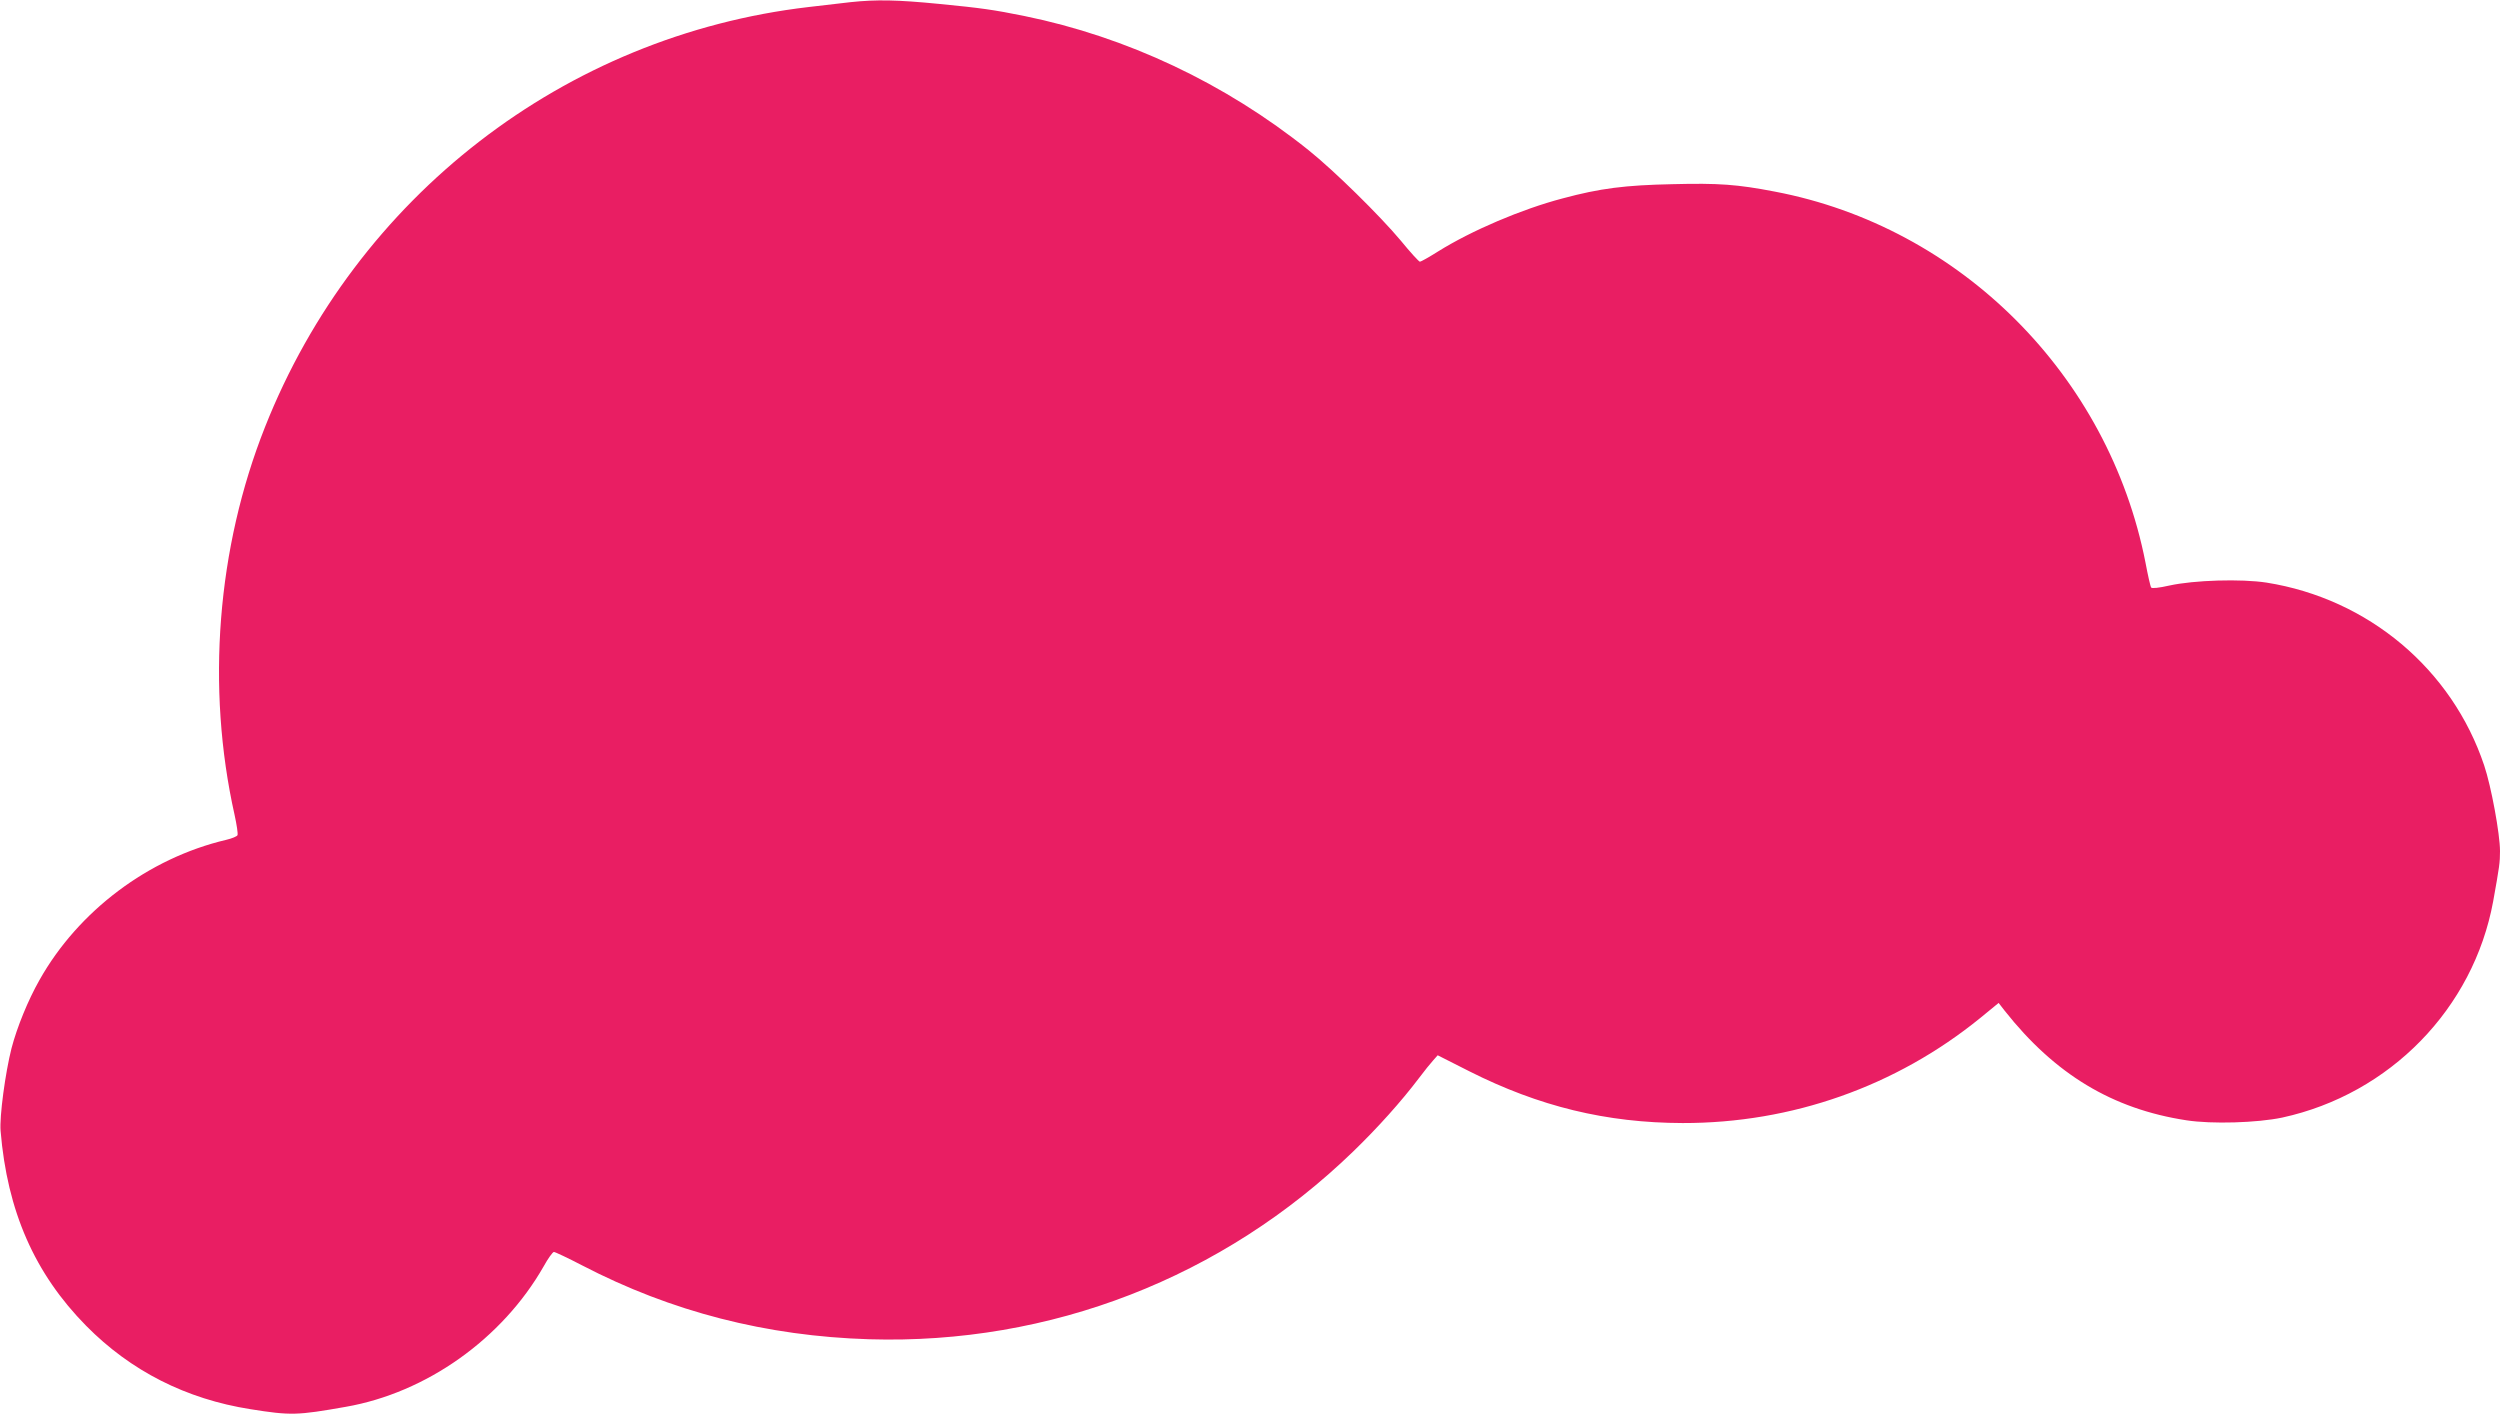 <?xml version="1.0" standalone="no"?>
<!DOCTYPE svg PUBLIC "-//W3C//DTD SVG 20010904//EN"
 "http://www.w3.org/TR/2001/REC-SVG-20010904/DTD/svg10.dtd">
<svg version="1.0" xmlns="http://www.w3.org/2000/svg"
 width="1280pt" height="724pt" viewBox="0 0 1280 724"
 preserveAspectRatio="xMidYMid meet">
<g transform="translate(0,724) scale(0.1,-0.1)"
fill="#e91e63" stroke="none">
<path d="M4355 7229 c-44 -5 -141 -16 -215 -25 -1249 -146 -2316 -971 -2783
-2150 -246 -620 -302 -1333 -156 -1986 11 -50 18 -97 15 -104 -2 -6 -28 -17
-58 -24 -398 -94 -757 -364 -956 -718 -59 -104 -115 -242 -143 -349 -32 -126
-62 -350 -56 -423 34 -411 174 -730 438 -998 229 -232 512 -375 841 -427 207
-33 239 -32 488 12 413 72 802 348 1014 720 22 40 46 73 52 73 6 0 72 -31 145
-69 456 -237 943 -362 1469 -378 928 -28 1811 315 2479 962 125 121 246 256
336 375 27 36 60 77 73 91 l23 26 162 -82 c357 -180 701 -264 1092 -265 558
-1 1092 187 1524 538 l94 77 31 -40 c257 -325 551 -503 931 -561 129 -20 362
-13 490 14 551 120 979 558 1080 1107 32 178 35 199 35 257 0 88 -45 332 -81
439 -165 493 -593 853 -1114 936 -129 20 -371 13 -498 -15 -53 -12 -90 -16
-93 -10 -4 5 -17 63 -29 127 -188 959 -947 1719 -1898 1900 -192 37 -287 44
-524 38 -242 -5 -370 -21 -563 -73 -209 -55 -465 -164 -638 -272 -46 -29 -87
-52 -92 -52 -5 0 -49 48 -98 108 -108 129 -341 358 -472 463 -428 343 -931
580 -1455 687 -158 32 -221 41 -437 62 -214 21 -321 23 -453 9z"/>
</g>
</svg>

